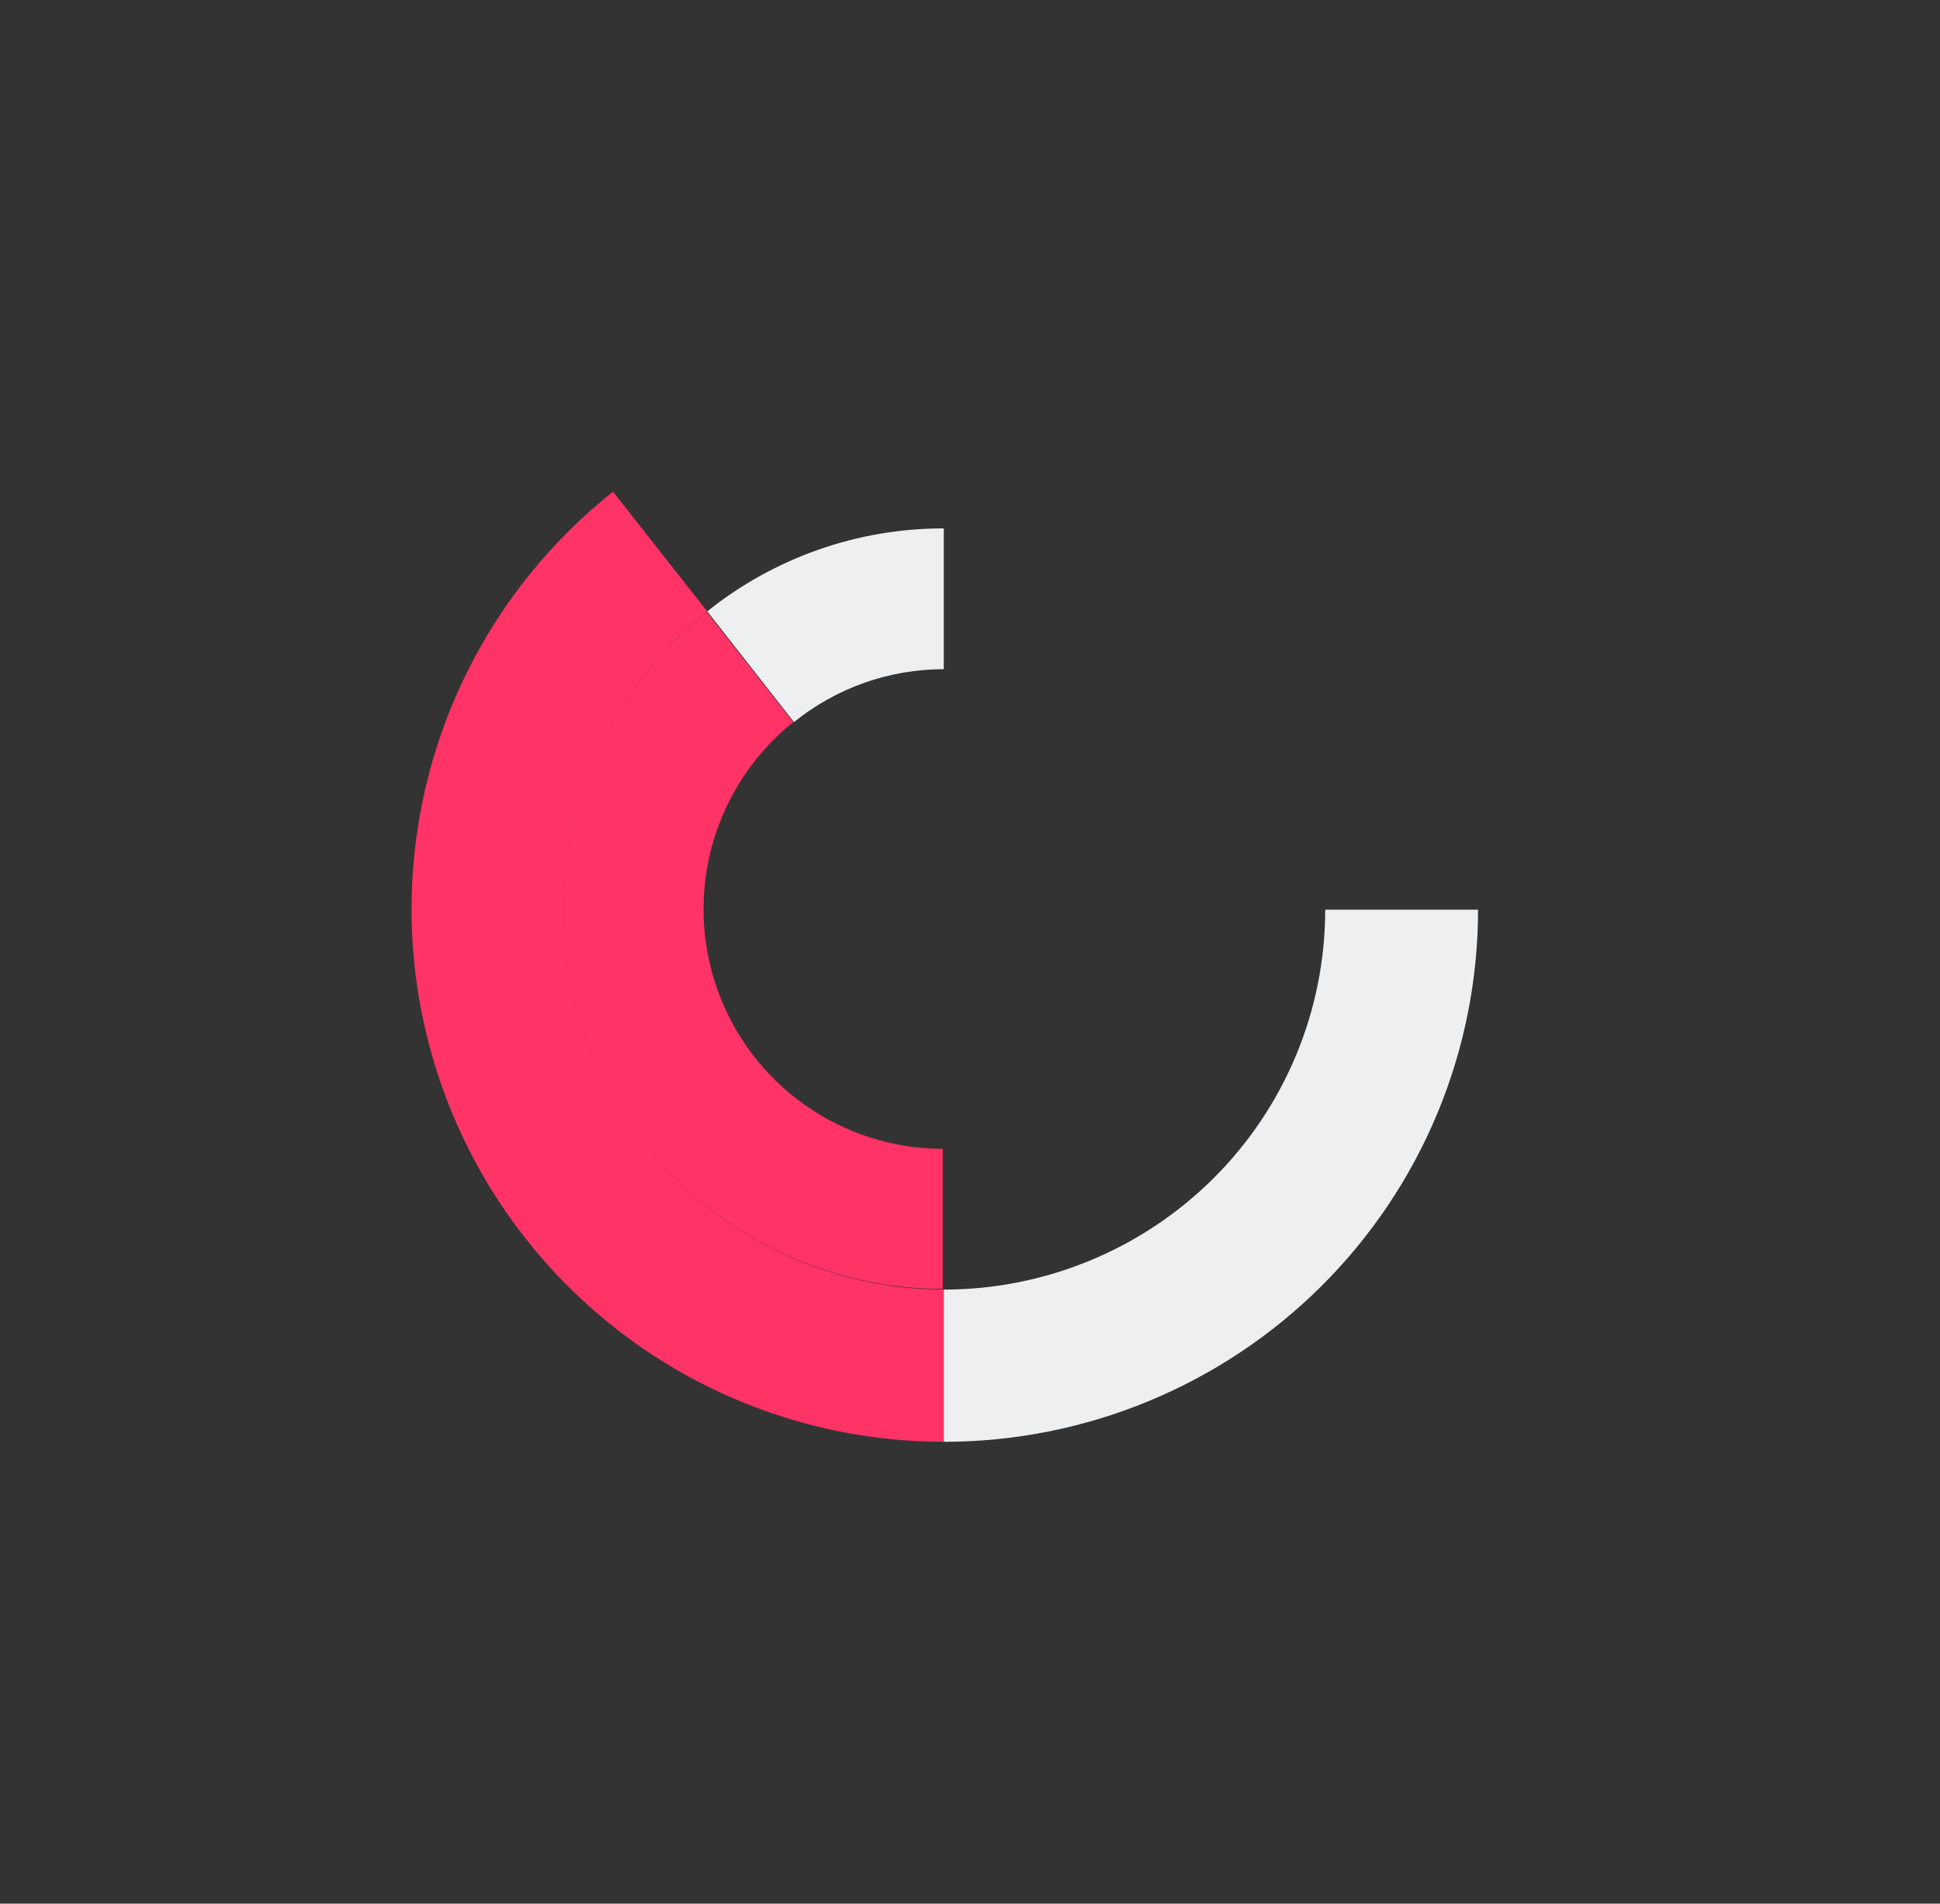 <?xml version="1.0" encoding="UTF-8"?> <svg xmlns="http://www.w3.org/2000/svg" width="1936" height="1900" viewBox="0 0 1936 1900" fill="none"><rect x="0" y="0" width="1936" height="1900" fill="#333333" stroke="none"/> <path d="M940.832 1146.65C891.352 1146.62 843.102 1131.2 802.748 1102.53C762.393 1073.87 731.925 1033.36 715.552 986.608C699.179 939.856 697.709 889.168 711.345 841.545C724.981 793.921 753.05 751.712 791.675 720.747L705.304 610.832C643.826 659.758 599.07 726.619 577.239 802.151C555.408 877.682 557.583 958.142 583.463 1032.38C609.343 1106.62 657.646 1170.96 721.678 1216.48C785.71 1262.01 862.299 1286.46 940.832 1286.45L940.832 1146.65Z" fill="#FF3366"></path> <path d="M941.832 667.922L941.832 527.393C856.066 527.275 772.814 556.481 705.771 610.206L792.337 720.718C834.716 686.511 887.464 667.882 941.832 667.922Z" fill="#EDEFF1"></path> <path d="M941.838 1287.06C863.149 1287.05 786.41 1262.55 722.254 1216.95C658.097 1171.35 609.699 1106.91 583.767 1032.55C557.834 958.193 555.651 877.604 577.519 801.95C599.387 726.295 644.224 659.321 705.817 610.308L611.742 490.756C525.378 559.35 462.473 653.136 431.748 759.114C401.023 865.091 404 978.011 440.266 1082.22C476.532 1186.43 544.29 1276.76 634.148 1340.7C724.007 1404.64 831.514 1439.02 941.767 1439.07L941.838 1287.06Z" fill="#FF3366"></path> <path d="M941.833 1439.08L941.833 1287.14C1042.79 1287.13 1139.6 1247.17 1210.99 1176.06C1282.37 1104.95 1322.47 1008.5 1322.47 907.941L1475 907.941C1475 1048.8 1418.83 1183.89 1318.84 1283.5C1218.86 1383.11 1083.24 1439.07 941.833 1439.08Z" fill="#EDEFF1"></path> </svg> 